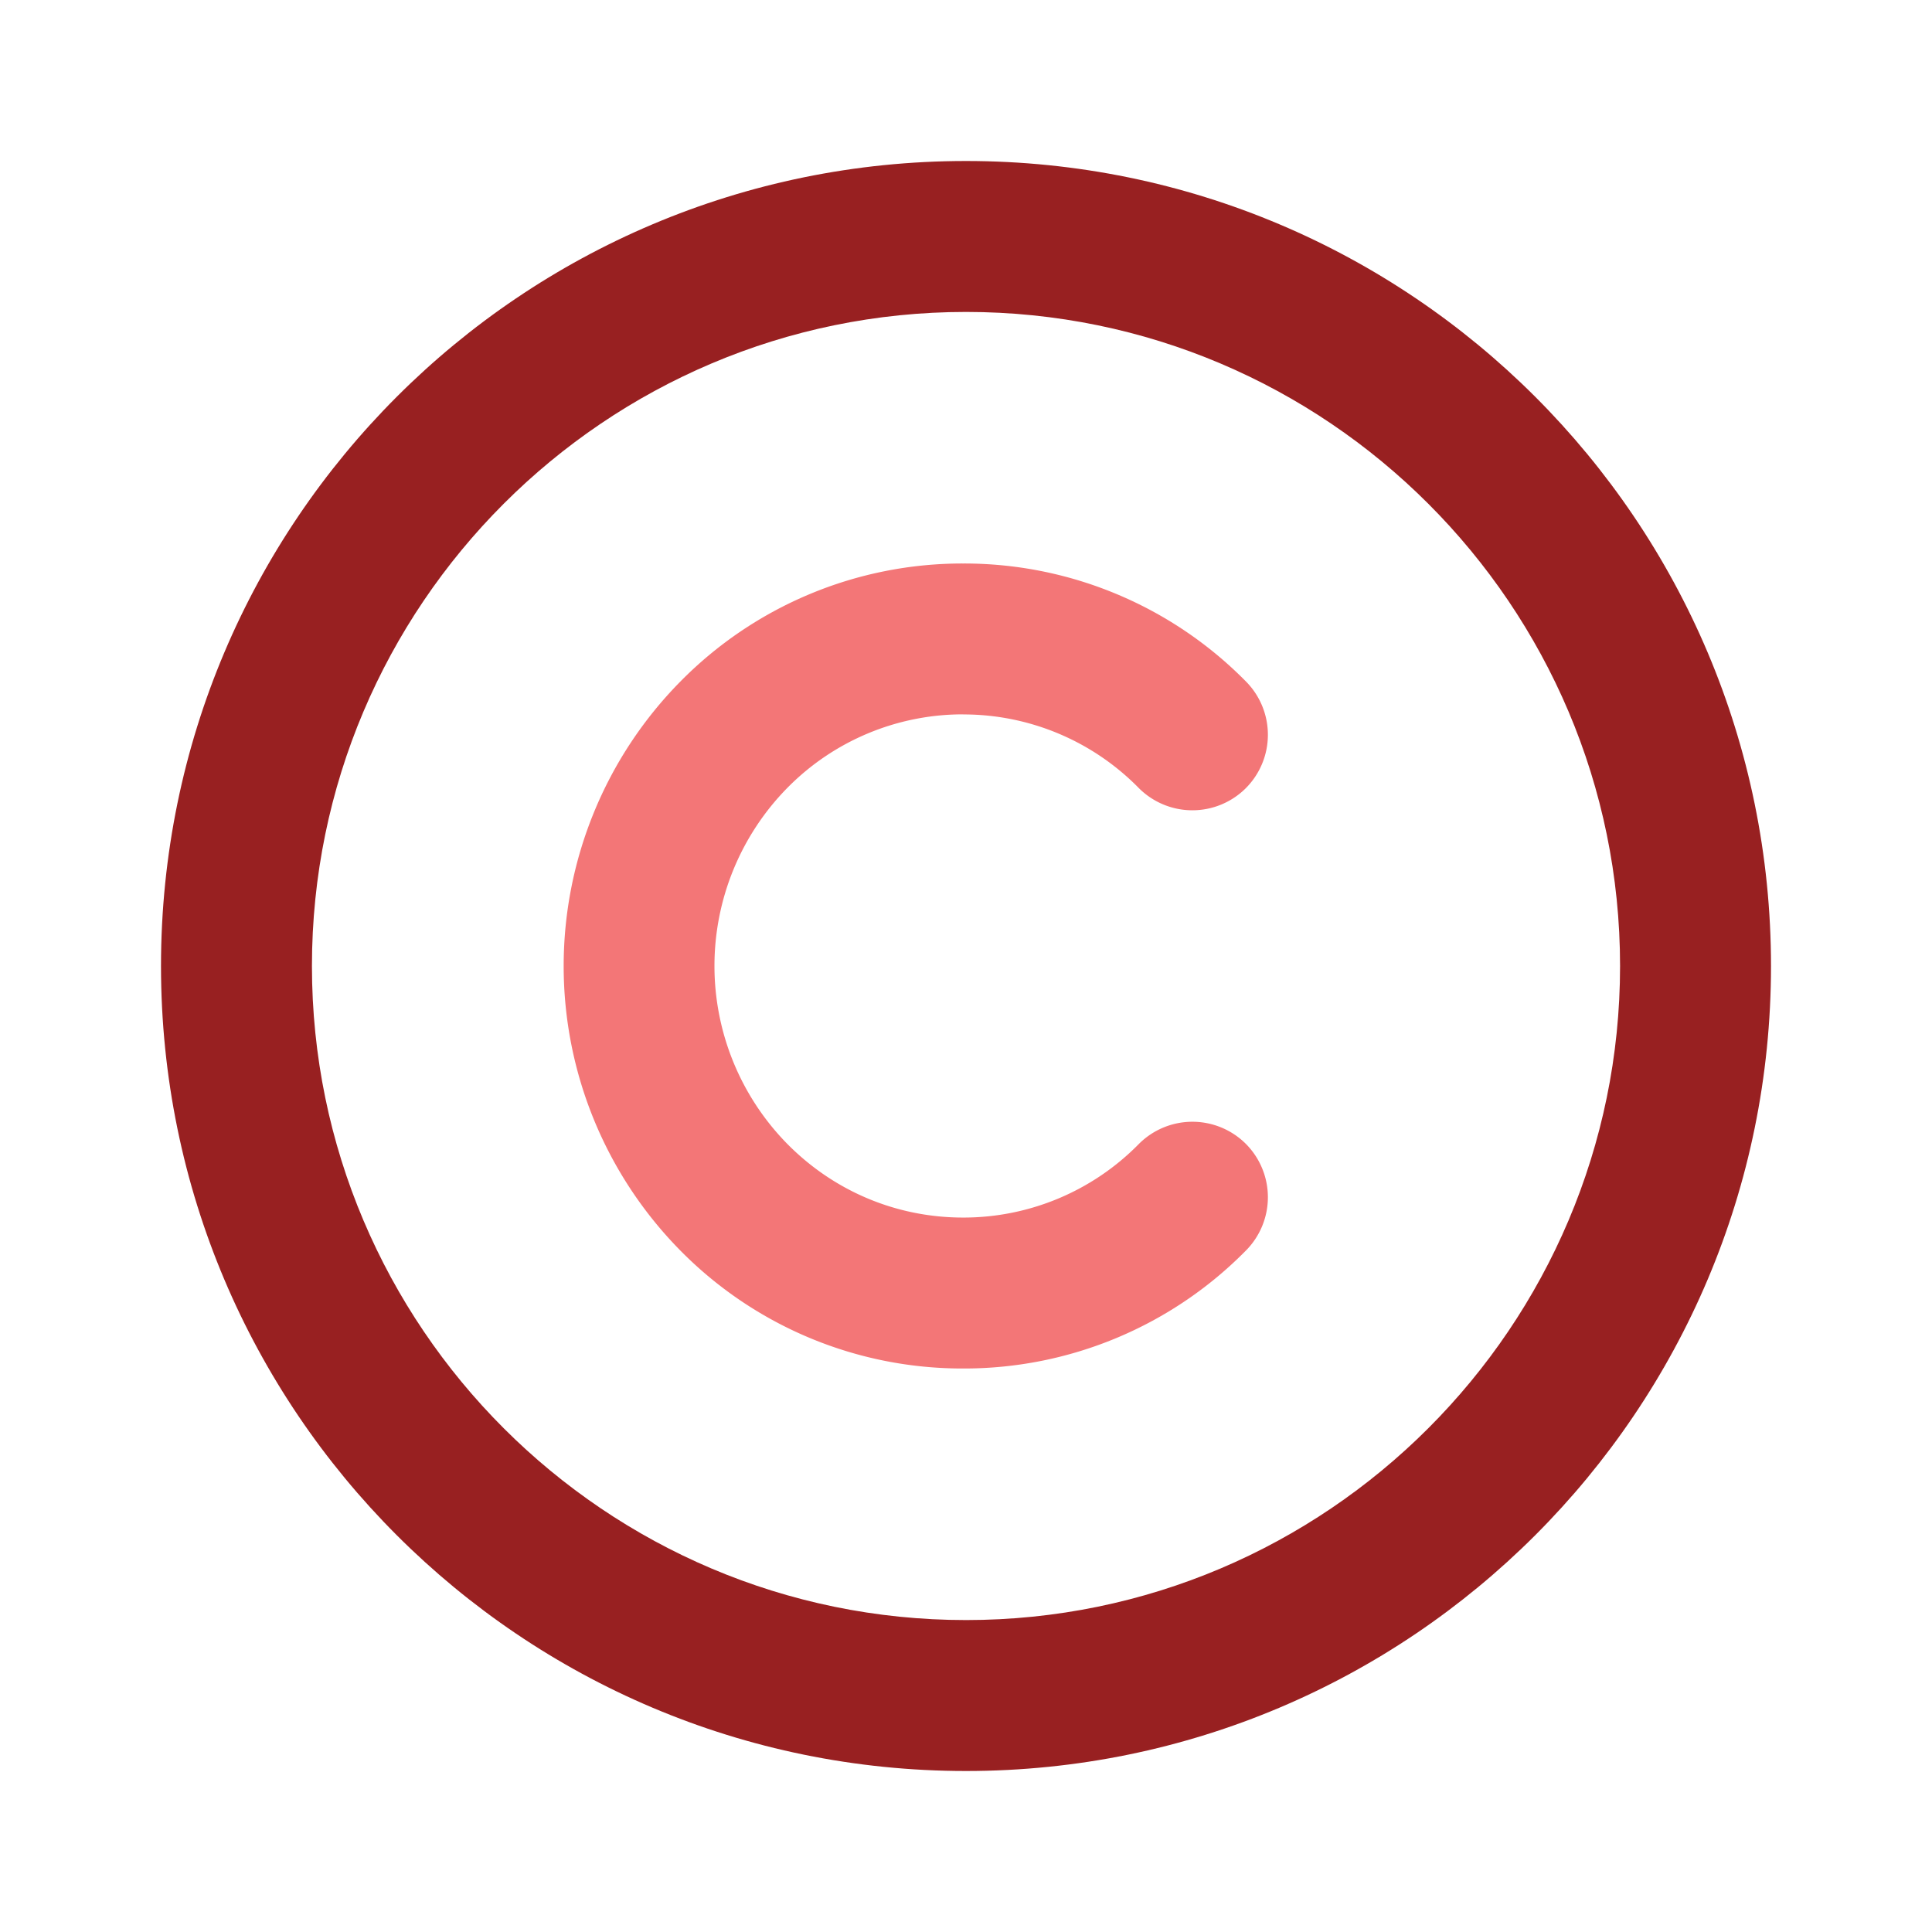 <svg xmlns="http://www.w3.org/2000/svg" fill="none" viewBox="0 0 24 24"><path fill="#F37677" d="M11.965 8.875a3.05 3.05 0 0 1 2.18.913.94.94 0 0 0 1.328.006.94.94 0 0 0 .006-1.327A4.913 4.913 0 0 0 11.965 7a4.916 4.916 0 0 0-3.514 1.467 5.033 5.033 0 0 0 0 7.067A4.916 4.916 0 0 0 11.965 17a4.913 4.913 0 0 0 3.514-1.467.94.94 0 0 0-.006-1.327.94.94 0 0 0-1.327.006 3.052 3.052 0 0 1-2.181.913c-.824 0-1.6-.324-2.183-.913a3.154 3.154 0 0 1 0-4.426 3.06 3.06 0 0 1 2.183-.912Z"/><path fill="#982021" d="M12 2C6.477 2 2 6.477 2 12s4.477 10 10 10 10-4.477 10-10S17.523 2 12 2Zm0 18.125c-4.48 0-8.125-3.645-8.125-8.125S7.52 3.875 12 3.875 20.125 7.52 20.125 12 16.48 20.125 12 20.125Z"/></svg>